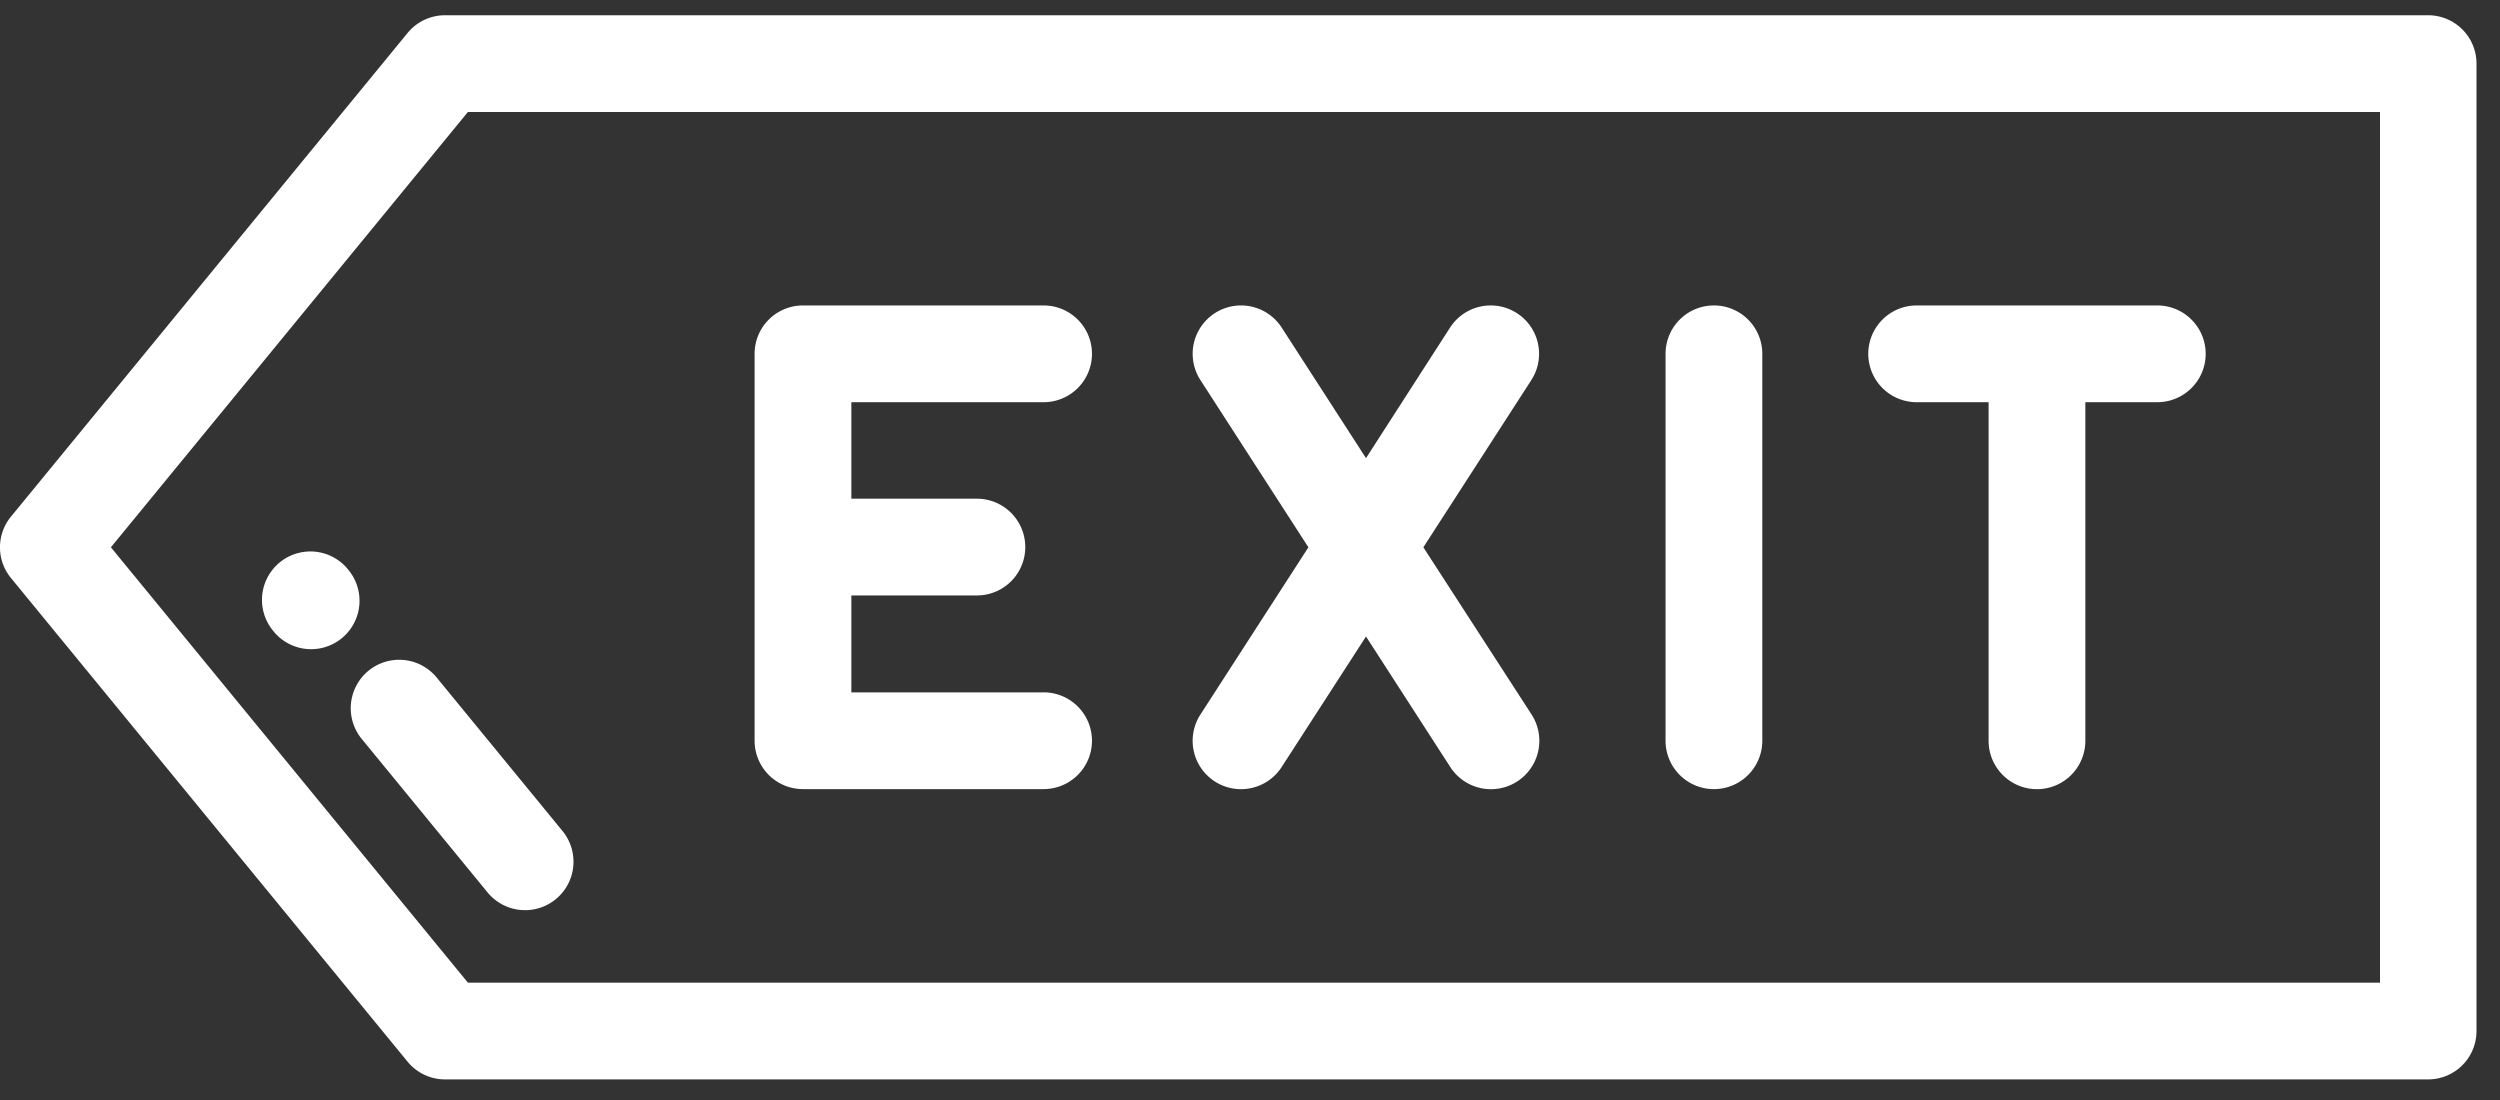 <?xml version="1.0" encoding="UTF-8"?> <svg xmlns="http://www.w3.org/2000/svg" xmlns:xlink="http://www.w3.org/1999/xlink" width="50" height="22" viewBox="0 0 50 22"><rect x="0" y="0" width="50" height="22" fill="#333333" stroke="none"/><defs><clipPath id="clip-path"><rect id="Rectangle_620" data-name="Rectangle 620" width="50" height="22" transform="translate(0 -0.334)" fill="none"></rect></clipPath></defs><g id="ser-icon-4" transform="translate(0 0.334)" clip-path="url(#clip-path)"><path id="Path_3170" data-name="Path 3170" d="M161.782,67.739h-3.845V65.8h2.511a.967.967,0,0,0,0-1.935h-2.511V61.935h3.845a.967.967,0,1,0,0-1.935h-4.813a.967.967,0,0,0-.967.967v7.739a.967.967,0,0,0,.967.967h4.813a.967.967,0,1,0,0-1.935" transform="translate(-140.91 -54.225)" fill="#fff"></path><path id="Path_3171" data-name="Path 3171" d="M251.147,64.836l2.16-3.345a.967.967,0,0,0-1.626-1.049L250,63.053l-1.686-2.611a.967.967,0,0,0-1.626,1.049l2.16,3.345-2.16,3.345a.967.967,0,1,0,1.625,1.05L250,66.62l1.686,2.611a.967.967,0,0,0,1.626-1.05Z" transform="translate(-222.68 -54.224)" fill="#fff"></path><path id="Path_3172" data-name="Path 3172" d="M345.307,60a.967.967,0,0,0-.967.967v7.739a.967.967,0,0,0,1.935,0V60.967a.967.967,0,0,0-.967-.967" transform="translate(-311.029 -54.225)" fill="#fff"></path><path id="Path_3173" data-name="Path 3173" d="M392.031,60h-4.813a.967.967,0,1,0,0,1.935h1.439v6.772a.967.967,0,0,0,1.935,0V61.935h1.439a.967.967,0,1,0,0-1.935" transform="translate(-348.885 -54.225)" fill="#fff"></path><path id="Path_3174" data-name="Path 3174" d="M48.563,0H8.9a.967.967,0,0,0-.748.354L.219,10.028a.967.967,0,0,0,0,1.227l7.933,9.674a.967.967,0,0,0,.748.354H48.563a.967.967,0,0,0,.967-.967V.967A.967.967,0,0,0,48.563,0M47.6,19.348H9.358l-7.14-8.707,7.14-8.706H47.6Z" transform="translate(0 -0.029)" fill="#fff"></path><path id="Path_3175" data-name="Path 3175" d="M55.909,111.245l-.014-.018a.967.967,0,1,0-1.5,1.225l.014.018a.967.967,0,0,0,1.5-1.225" transform="translate(-48.937 -100.176)" fill="#fff"></path><path id="Path_3176" data-name="Path 3176" d="M76.779,136.693l-2.517-3.07a.967.967,0,0,0-1.5,1.227l2.517,3.07a.967.967,0,0,0,1.5-1.227" transform="translate(-65.528 -120.406)" fill="#fff"></path></g></svg> 